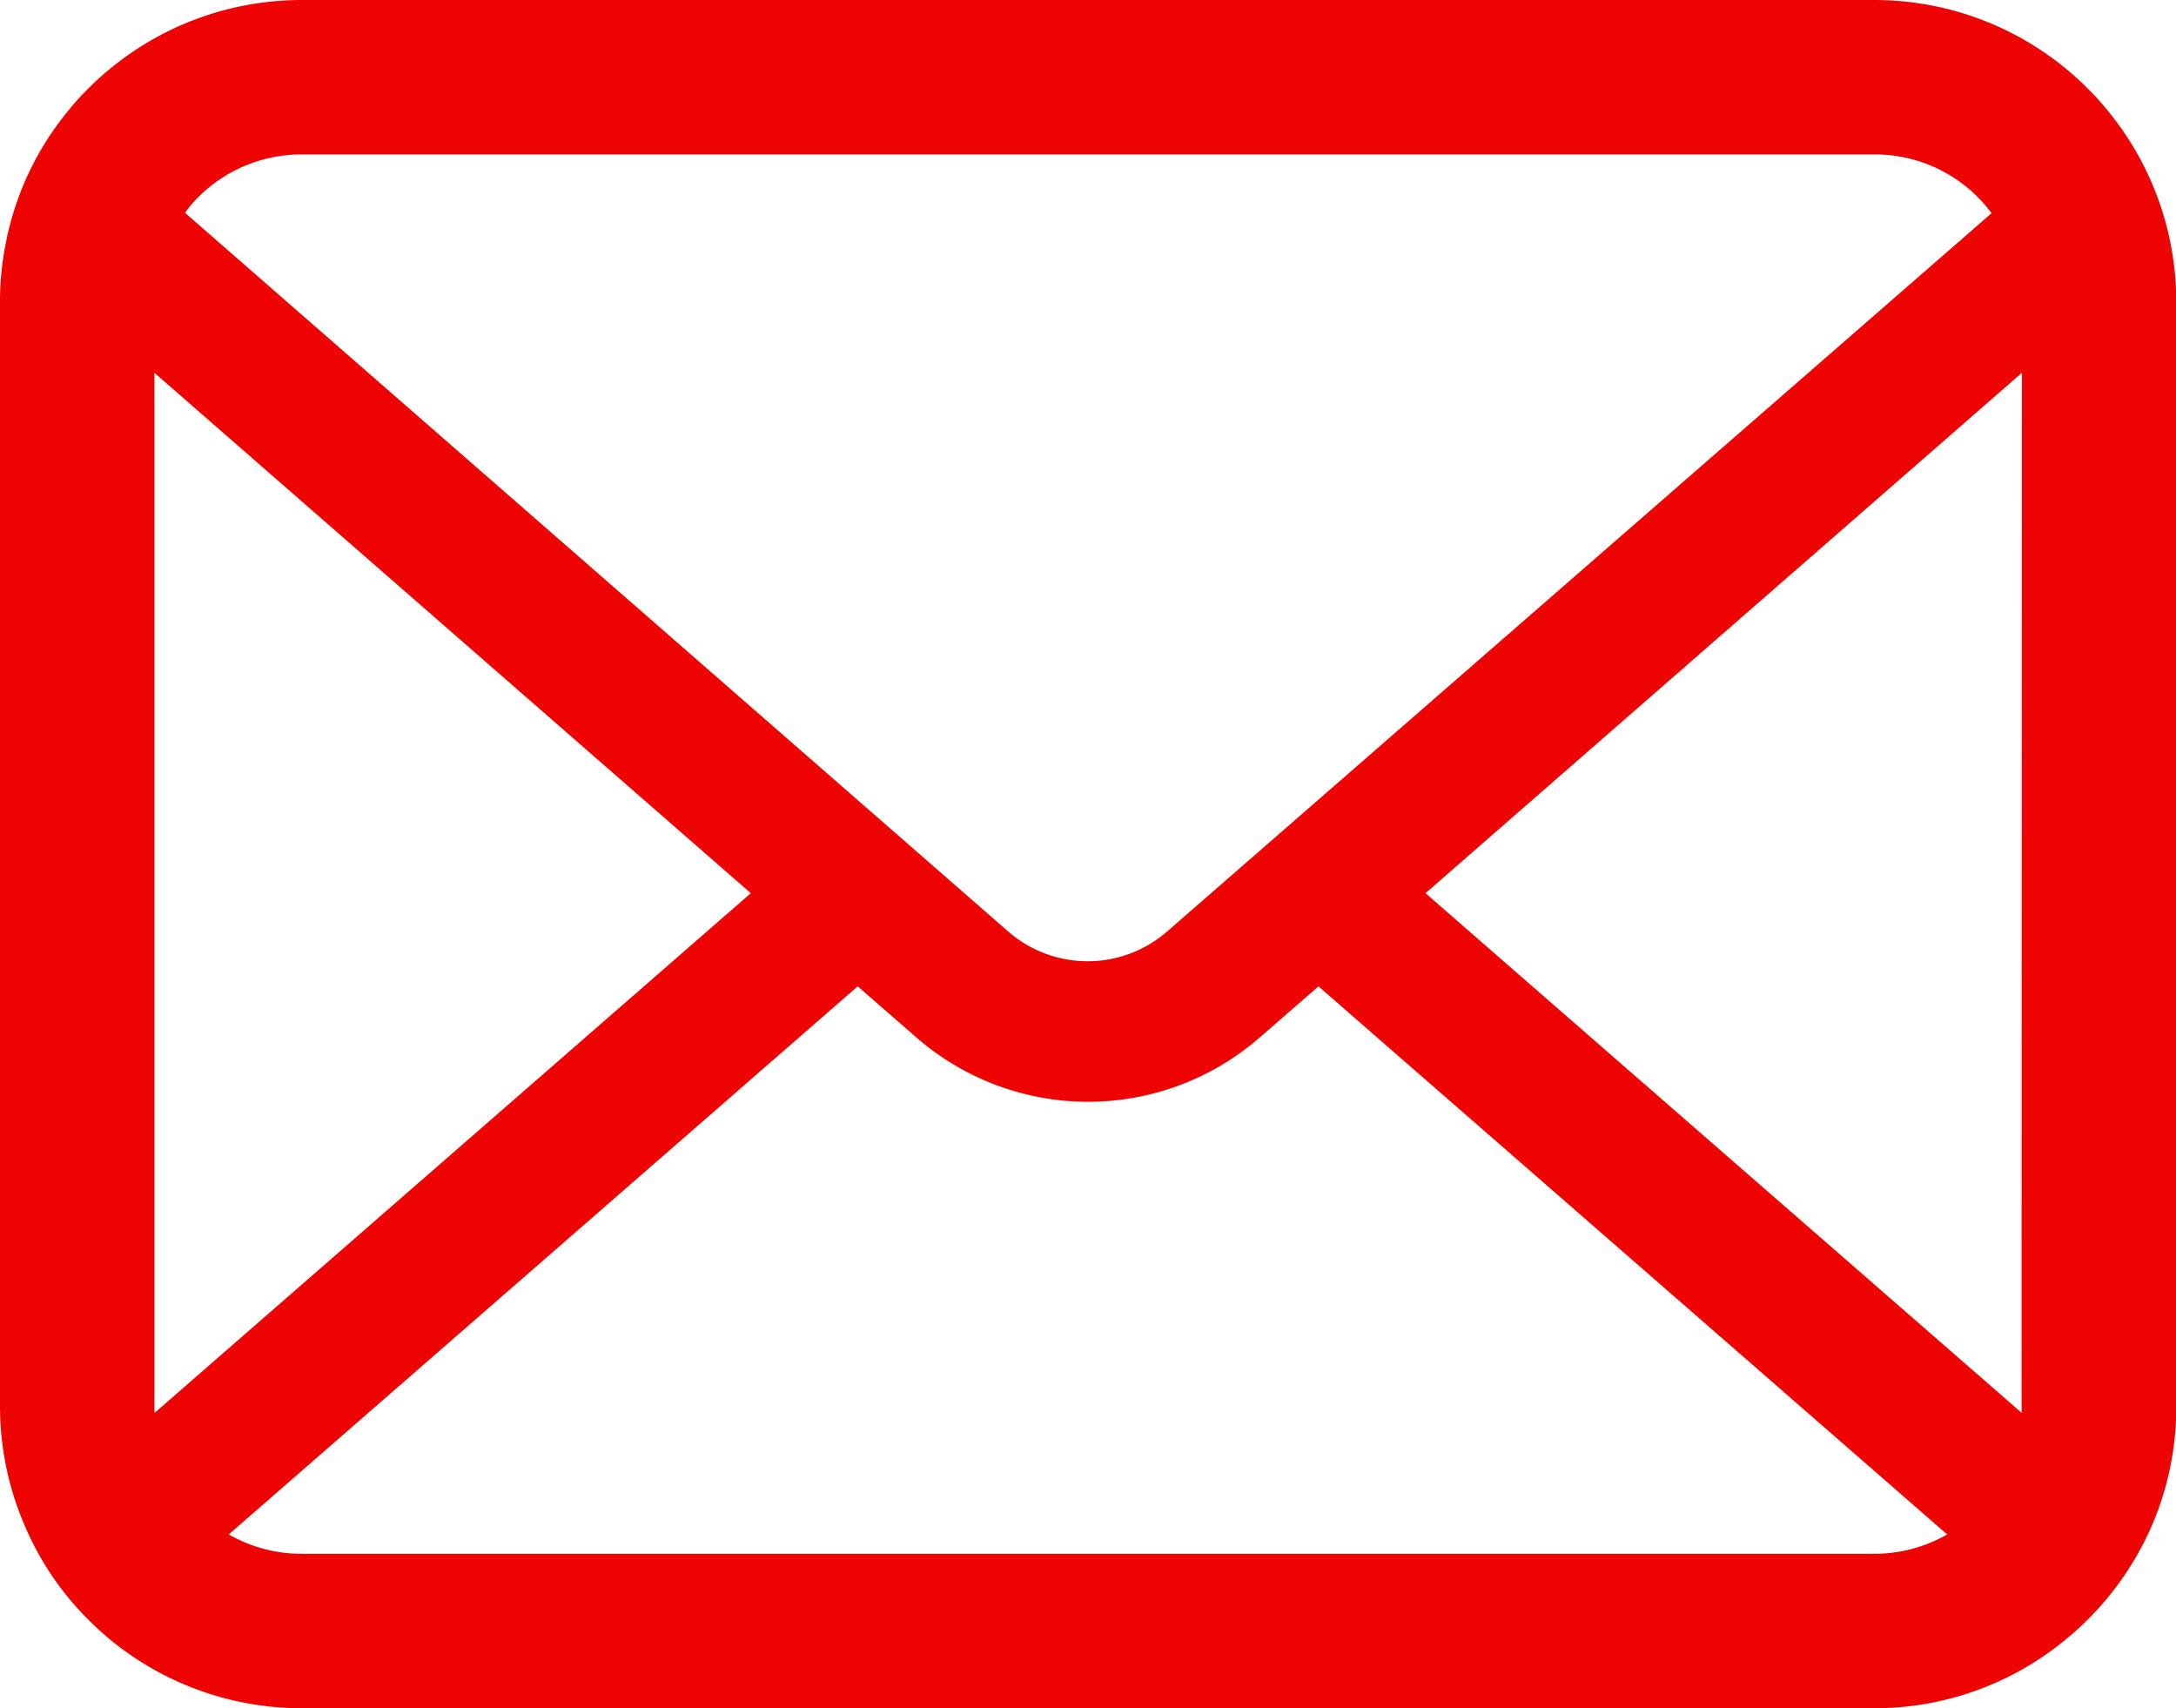 <svg xmlns="http://www.w3.org/2000/svg" width="30.577" height="24" viewBox="0 0 30.577 24">
  <g id="icon-f-02" transform="translate(0 -55.062)">
    <path id="パス_128" data-name="パス 128" d="M30.5,58.479a4.23,4.23,0,0,0-.876-1.855,3.646,3.646,0,0,0-.288-.319,4.232,4.232,0,0,0-3-1.243H4.241a4.238,4.238,0,0,0-3,1.243,3.724,3.724,0,0,0-.288.319,4.179,4.179,0,0,0-.872,1.855A4.1,4.1,0,0,0,0,59.3V74.821a4.217,4.217,0,0,0,.351,1.684,4.157,4.157,0,0,0,.891,1.314c.095.095.189.182.292.268a4.238,4.238,0,0,0,2.706.975H26.335a4.211,4.211,0,0,0,2.707-.978,3.664,3.664,0,0,0,.292-.265,4.244,4.244,0,0,0,.9-1.314v0a4.2,4.2,0,0,0,.347-1.68V59.3A4.359,4.359,0,0,0,30.5,58.479ZM2.778,57.84a2.049,2.049,0,0,1,1.464-.608H26.335a2.038,2.038,0,0,1,1.65.825L16.4,68.149a1.7,1.7,0,0,1-2.233,0L2.6,58.052A1.565,1.565,0,0,1,2.778,57.84ZM2.17,74.821V60.3l8.38,7.311-8.376,7.3A.619.619,0,0,1,2.17,74.821Zm24.165,2.071H4.241a2.043,2.043,0,0,1-1.026-.272l8.837-7.7.825.718a3.672,3.672,0,0,0,4.825,0l.825-.718,8.834,7.7A2.046,2.046,0,0,1,26.335,76.892Zm2.072-2.071a.646.646,0,0,1,0,.09l-8.376-7.3,8.38-7.311Z" transform="translate(0 0)" fill="#ef0404"/>
  </g>
</svg>

